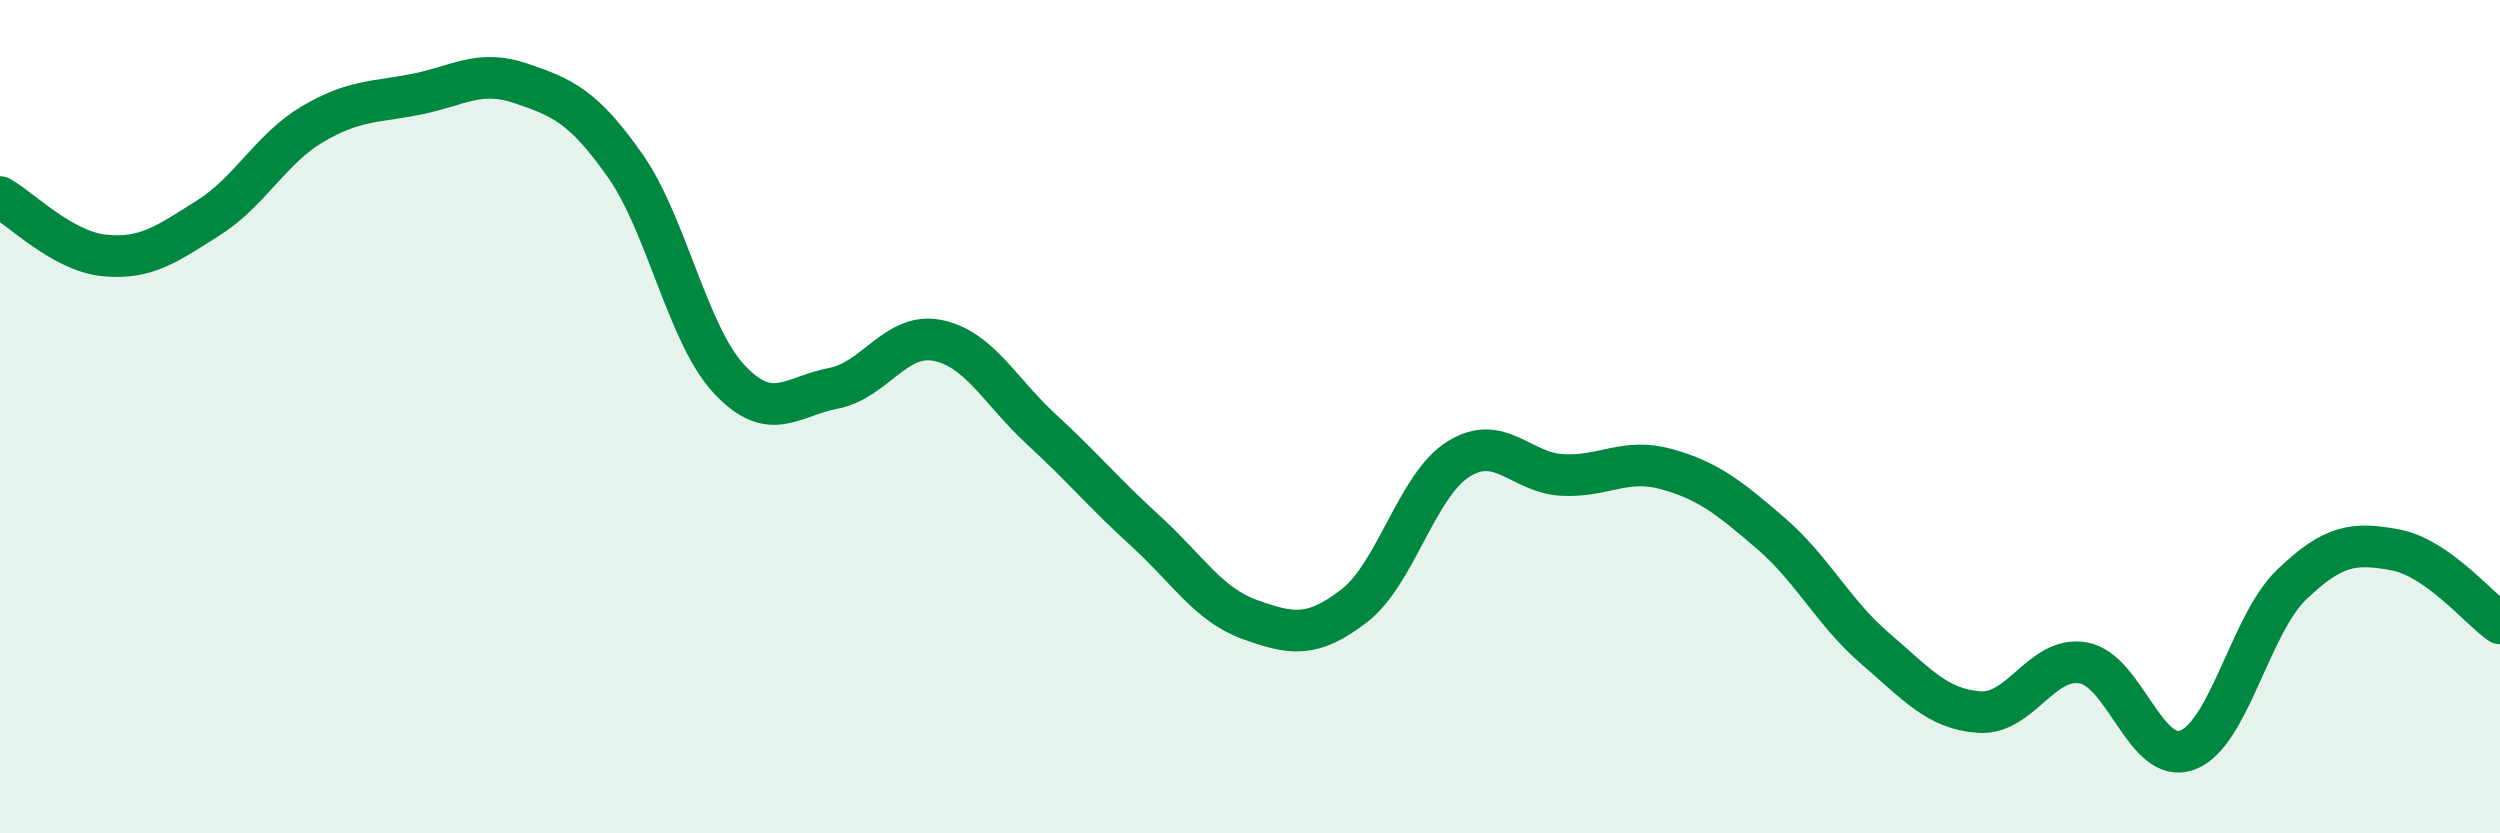 
    <svg width="60" height="20" viewBox="0 0 60 20" xmlns="http://www.w3.org/2000/svg">
      <path
        d="M 0,4.73 C 0.5,5.01 1.5,6.03 2.5,6.13 C 3.5,6.23 4,5.86 5,5.23 C 6,4.6 6.5,3.57 7.5,2.98 C 8.5,2.39 9,2.46 10,2.26 C 11,2.06 11.5,1.66 12.5,2 C 13.5,2.34 14,2.55 15,3.97 C 16,5.39 16.5,8.03 17.5,9.1 C 18.5,10.17 19,9.51 20,9.32 C 21,9.13 21.5,7.97 22.5,8.17 C 23.5,8.37 24,9.39 25,10.31 C 26,11.23 26.5,11.84 27.5,12.75 C 28.5,13.66 29,14.51 30,14.87 C 31,15.23 31.5,15.31 32.5,14.54 C 33.5,13.77 34,11.65 35,11.02 C 36,10.39 36.5,11.35 37.5,11.4 C 38.5,11.45 39,10.98 40,11.26 C 41,11.54 41.5,11.94 42.5,12.8 C 43.5,13.66 44,14.7 45,15.56 C 46,16.42 46.5,17.02 47.5,17.09 C 48.5,17.16 49,15.73 50,15.91 C 51,16.09 51.5,18.38 52.5,18 C 53.5,17.62 54,14.99 55,14.03 C 56,13.07 56.5,13.01 57.5,13.2 C 58.5,13.39 59.5,14.61 60,14.96L60 20L0 20Z"
        fill="#008740"
        opacity="0.1"
        stroke-linecap="round"
        stroke-linejoin="round"
      />
      <path
        d="M 0,4.73 C 0.5,5.01 1.5,6.03 2.5,6.13 C 3.5,6.23 4,5.86 5,5.23 C 6,4.6 6.5,3.57 7.5,2.98 C 8.5,2.39 9,2.46 10,2.26 C 11,2.06 11.5,1.66 12.5,2 C 13.5,2.34 14,2.55 15,3.97 C 16,5.39 16.5,8.03 17.5,9.1 C 18.5,10.17 19,9.51 20,9.32 C 21,9.13 21.5,7.97 22.5,8.17 C 23.5,8.37 24,9.39 25,10.31 C 26,11.23 26.5,11.84 27.5,12.75 C 28.5,13.66 29,14.51 30,14.87 C 31,15.23 31.5,15.31 32.5,14.54 C 33.5,13.77 34,11.65 35,11.02 C 36,10.39 36.5,11.35 37.5,11.4 C 38.5,11.45 39,10.98 40,11.26 C 41,11.54 41.5,11.94 42.5,12.8 C 43.5,13.66 44,14.7 45,15.56 C 46,16.42 46.5,17.02 47.5,17.09 C 48.5,17.16 49,15.73 50,15.91 C 51,16.09 51.5,18.38 52.5,18 C 53.5,17.62 54,14.99 55,14.03 C 56,13.07 56.5,13.01 57.5,13.2 C 58.5,13.39 59.5,14.61 60,14.96"
        stroke="#008740"
        stroke-width="1"
        fill="none"
        stroke-linecap="round"
        stroke-linejoin="round"
      />
    </svg>
  